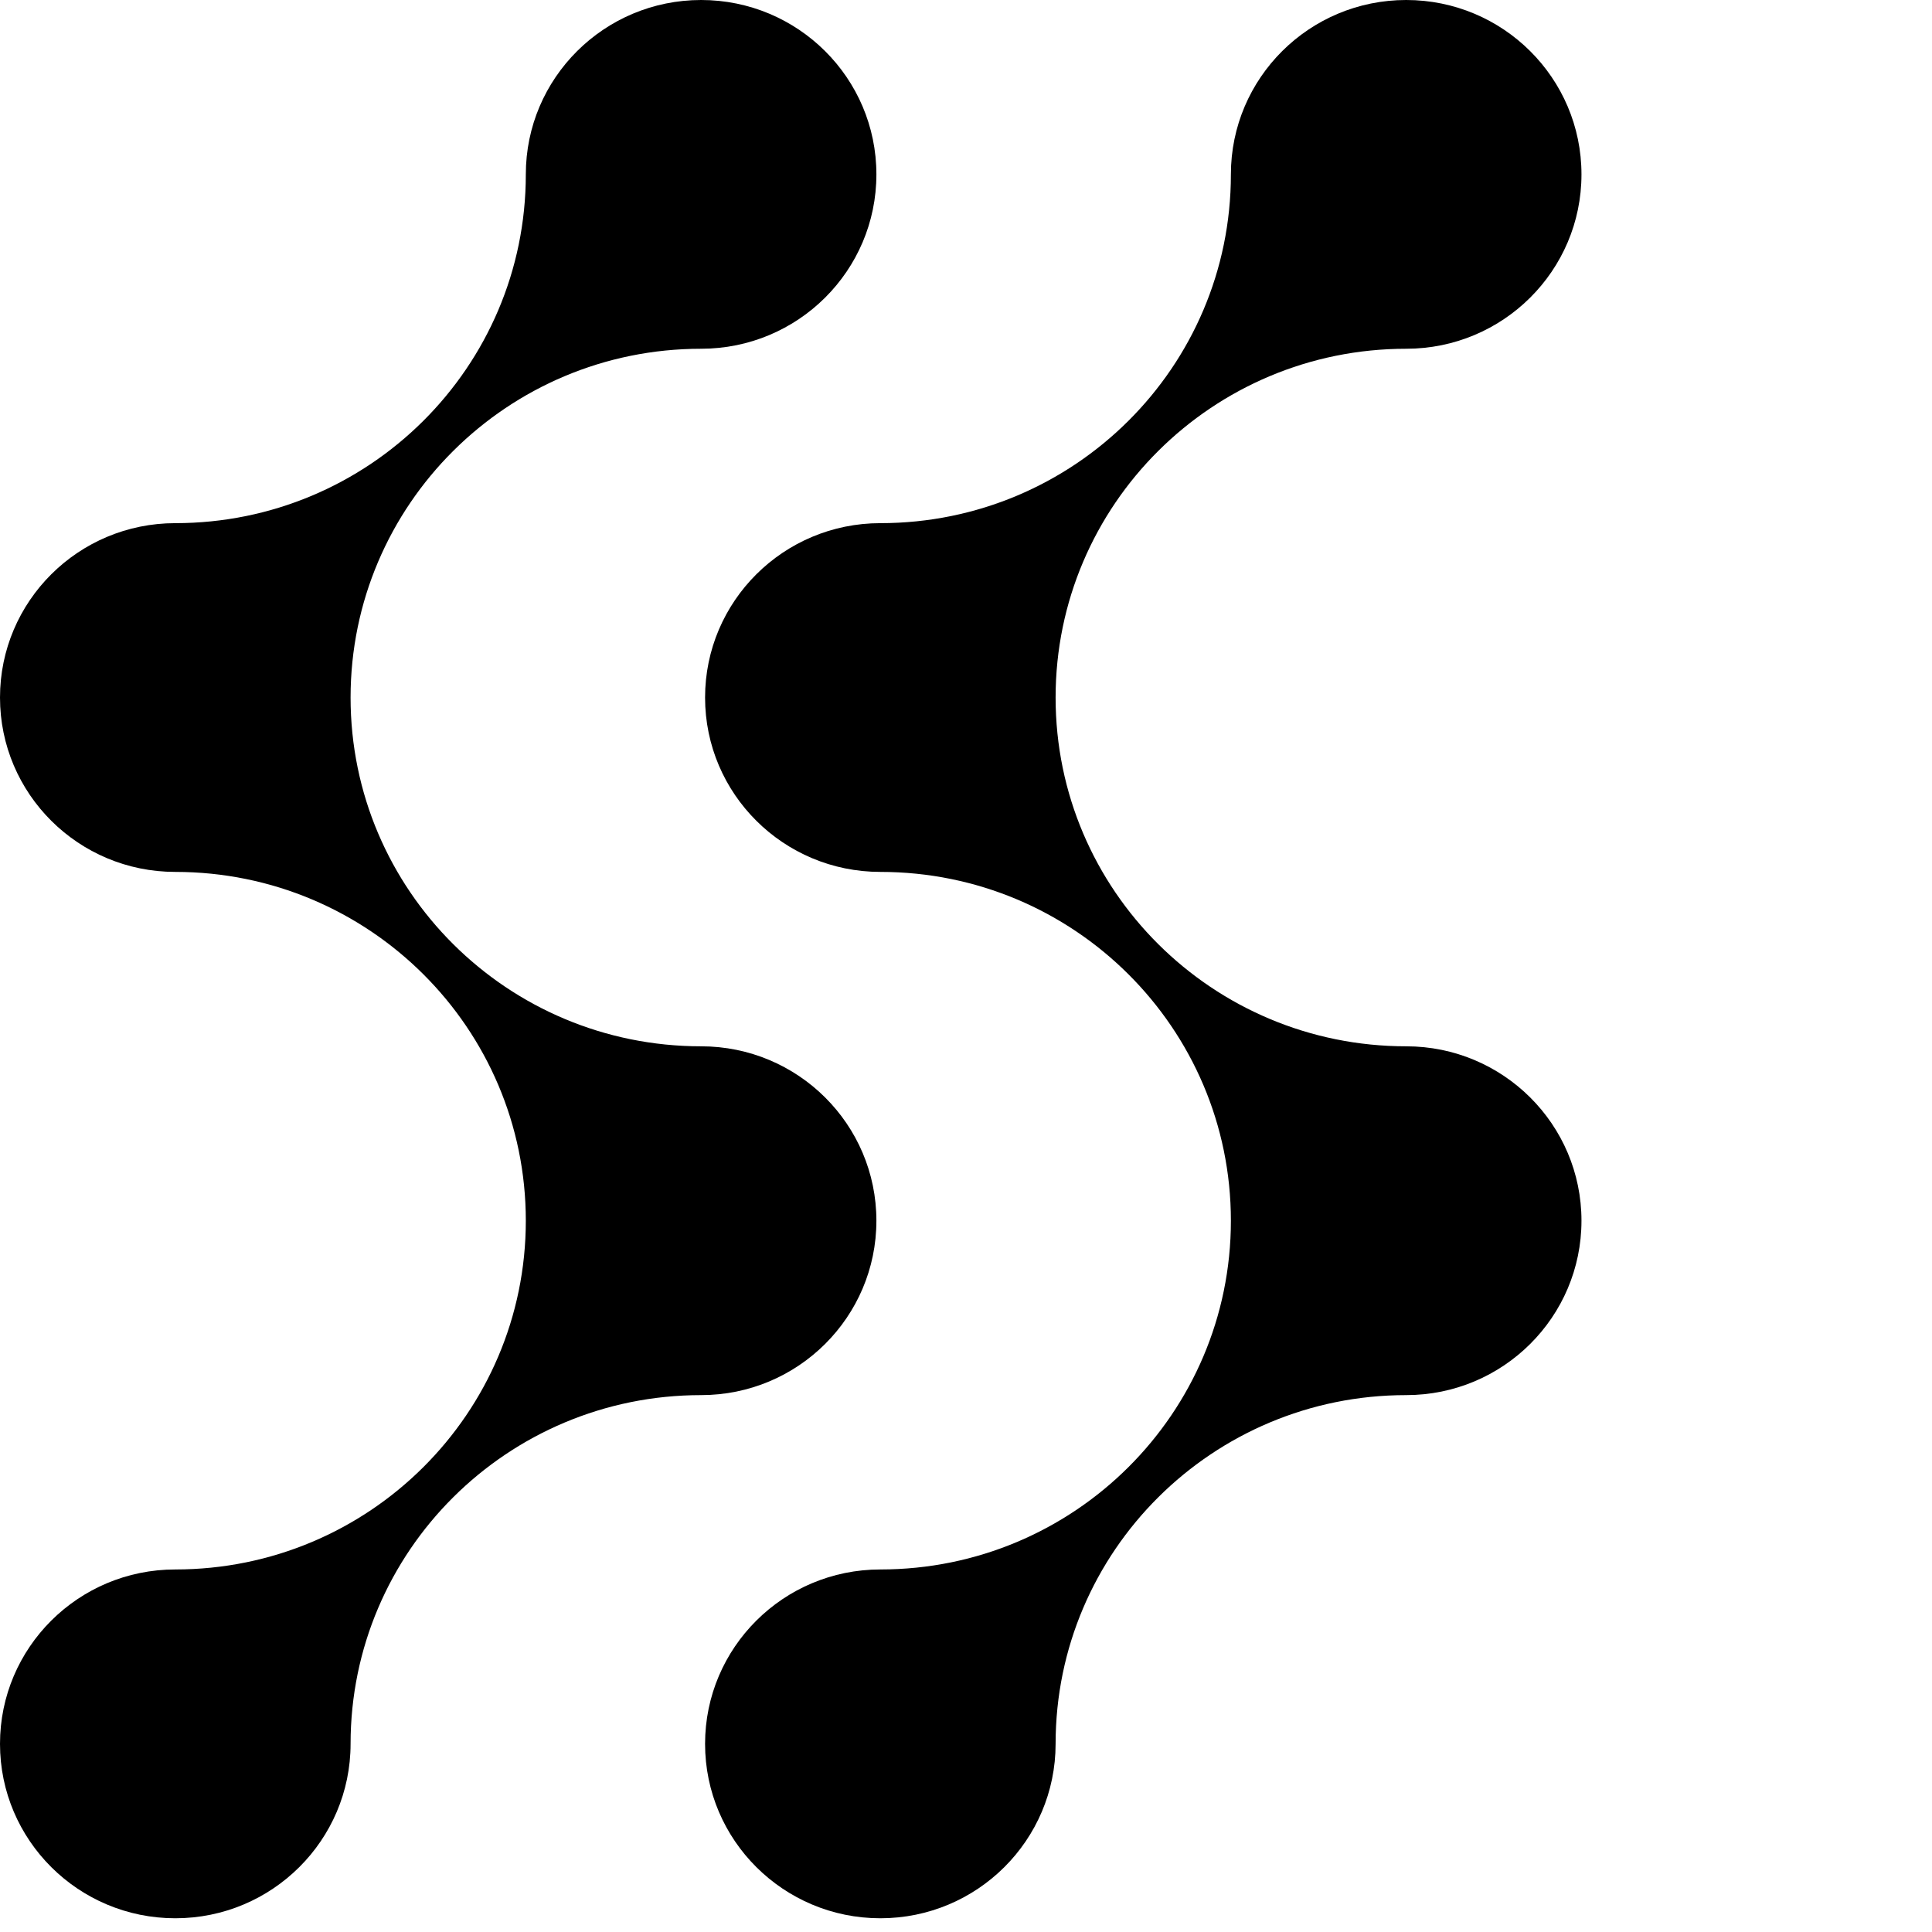 <svg width="132" height="132" viewBox="0 0 37 37" fill="none" xmlns="http://www.w3.org/2000/svg">
<path fill-rule="evenodd" clip-rule="evenodd" d="M26.93 6.679C28.784 6.679 30.287 5.184 30.287 3.34C30.287 1.495 28.784 0 26.93 0C25.076 0 23.573 1.495 23.573 3.34C23.573 7.029 20.568 10.019 16.86 10.019C15.006 10.019 13.503 11.514 13.503 13.359C13.503 15.203 15.006 16.698 16.86 16.698C20.568 16.698 23.573 19.689 23.573 23.378C23.573 27.067 20.568 30.057 16.86 30.057C15.006 30.057 13.503 31.552 13.503 33.397C13.503 35.241 15.006 36.737 16.86 36.737C18.714 36.737 20.216 35.241 20.216 33.397C20.216 29.708 23.222 26.718 26.93 26.718C28.784 26.718 30.287 25.222 30.287 23.378C30.287 21.533 28.784 20.038 26.93 20.038C23.222 20.038 20.216 17.048 20.216 13.359C20.216 9.67 23.222 6.679 26.93 6.679Z" fill="black"/>
<path fill-rule="evenodd" clip-rule="evenodd" d="M13.427 6.679C15.281 6.679 16.784 5.184 16.784 3.34C16.784 1.495 15.281 0 13.427 0C11.573 0 10.07 1.495 10.07 3.34C10.07 7.029 7.065 10.019 3.357 10.019C1.503 10.019 0 11.514 0 13.359C0 15.203 1.503 16.698 3.357 16.698C7.065 16.698 10.07 19.689 10.07 23.378C10.07 27.067 7.065 30.057 3.357 30.057C1.503 30.057 0 31.552 0 33.397C0 35.241 1.503 36.737 3.357 36.737C5.211 36.737 6.714 35.241 6.714 33.397C6.714 29.708 9.719 26.718 13.427 26.718C15.281 26.718 16.784 25.222 16.784 23.378C16.784 21.533 15.281 20.038 13.427 20.038C9.719 20.038 6.714 17.048 6.714 13.359C6.714 9.67 9.719 6.679 13.427 6.679Z" fill="black"/>
</svg>
